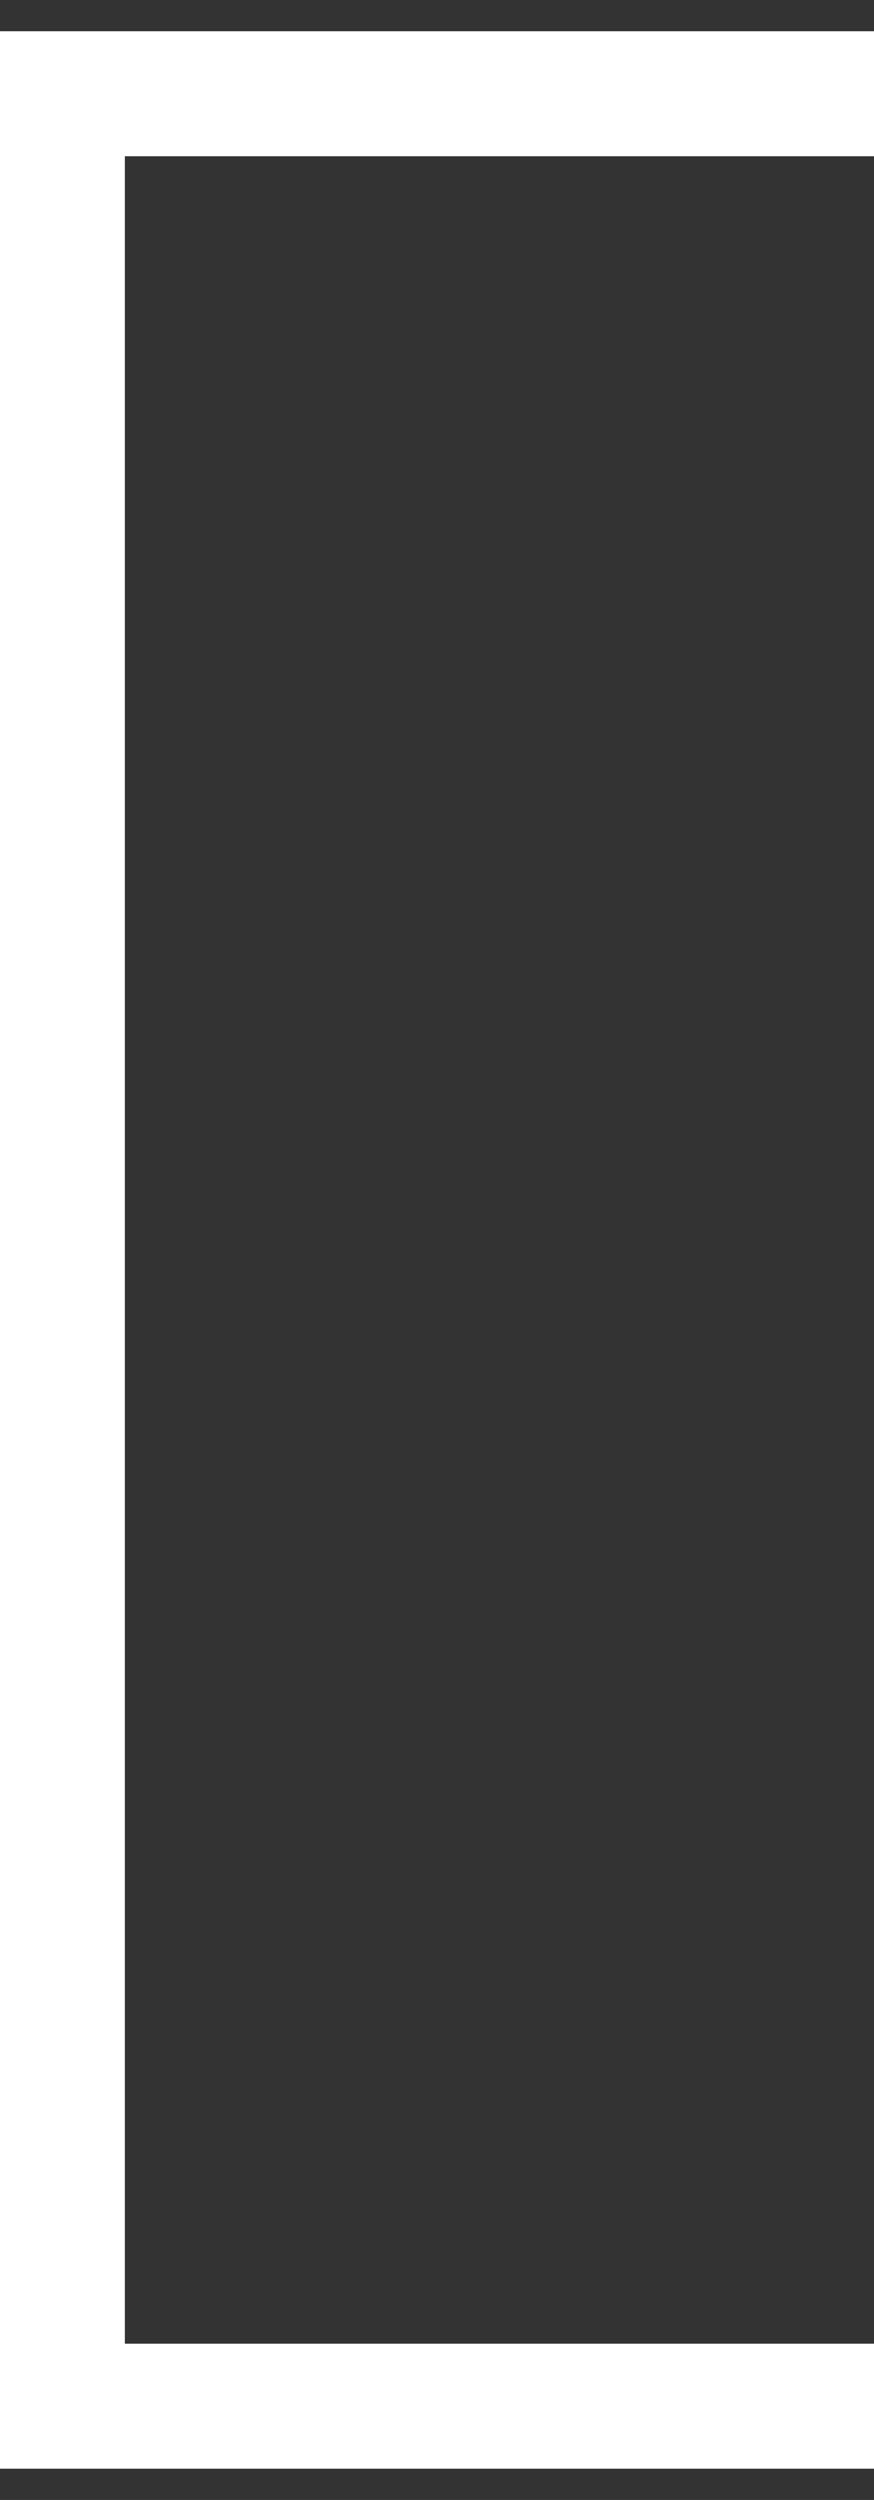 <svg xmlns="http://www.w3.org/2000/svg" width="14" height="40" viewBox="0 0 14 40" fill="none"><rect x="0" y="0" width="14" height="40" fill="#333333" stroke="none"/><path d="M14 1.5H1V38.5H14" stroke="white" stroke-width="2"></path></svg>